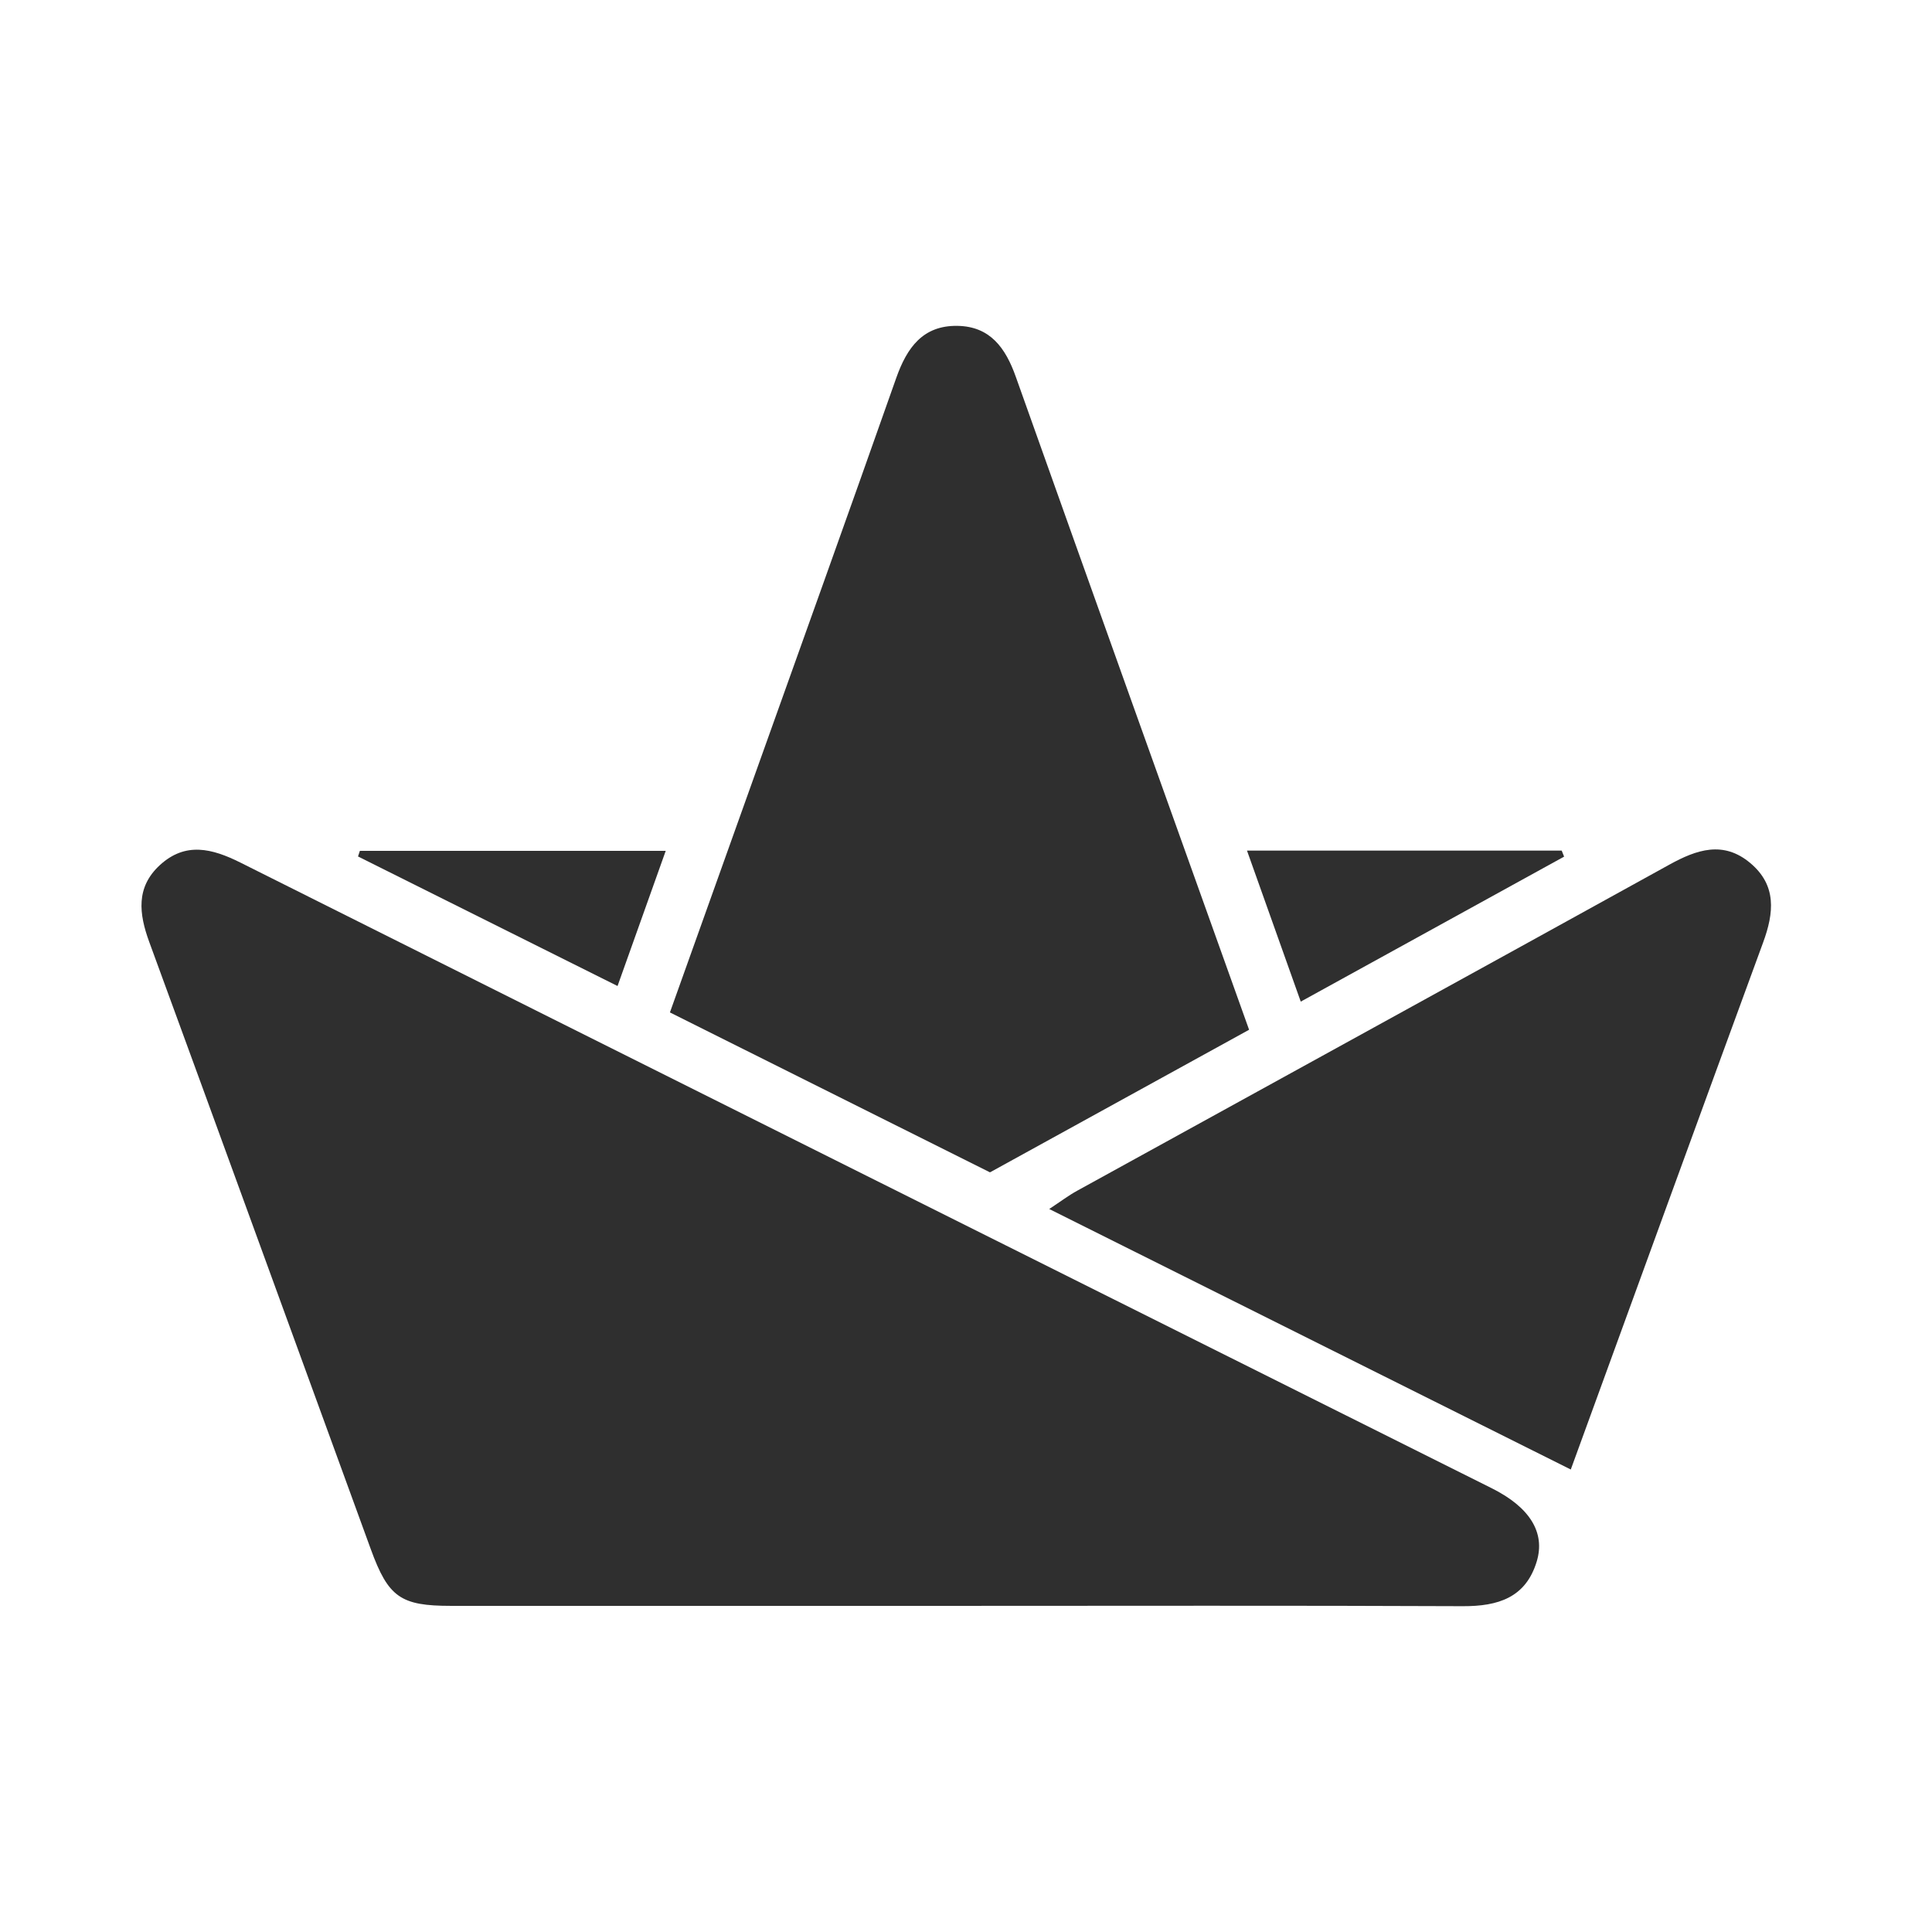 <svg width="36" height="36" viewBox="0 0 36 36" fill="none" xmlns="http://www.w3.org/2000/svg">
<path d="M17.763 29.923C14.644 29.923 11.524 29.923 8.404 29.923C7.466 29.923 7.236 29.764 6.91 28.869C5.533 25.098 4.164 21.325 2.782 17.555C2.589 17.029 2.528 16.534 2.979 16.12C3.456 15.682 3.953 15.81 4.48 16.073C12.251 19.965 20.027 23.847 27.8 27.733C28.503 28.085 28.798 28.555 28.635 29.095C28.43 29.774 27.91 29.931 27.258 29.929C24.093 29.915 20.928 29.923 17.763 29.923Z" fill="#2F2F2F"/>
<path d="M12.483 18.865C12.992 17.441 13.484 16.064 13.976 14.687C14.886 12.138 15.802 9.592 16.701 7.04C16.9 6.478 17.197 6.061 17.842 6.072C18.451 6.082 18.738 6.485 18.928 7.021C20.363 11.056 21.808 15.088 23.275 19.188C21.667 20.074 20.072 20.952 18.447 21.845C16.466 20.855 14.494 19.87 12.483 18.865Z" fill="#2F2F2F"/>
<path d="M29.269 27.382C26.015 25.757 22.828 24.165 19.551 22.528C19.762 22.389 19.91 22.276 20.071 22.188C23.749 20.162 27.431 18.142 31.107 16.111C31.616 15.83 32.111 15.661 32.612 16.08C33.11 16.496 33.056 17.01 32.853 17.562C31.665 20.801 30.486 24.043 29.269 27.383V27.382Z" fill="#2F2F2F"/>
<path d="M24.237 18.662C23.893 17.694 23.569 16.789 23.236 15.85H29.1C29.115 15.887 29.13 15.924 29.145 15.962C27.526 16.854 25.906 17.744 24.237 18.664V18.662Z" fill="#2F2F2F"/>
<path d="M6.705 15.854H12.405C12.106 16.695 11.82 17.494 11.507 18.373C9.862 17.551 8.266 16.755 6.671 15.959C6.683 15.924 6.694 15.89 6.706 15.854H6.705Z" fill="#2F2F2F"/>
</svg>
